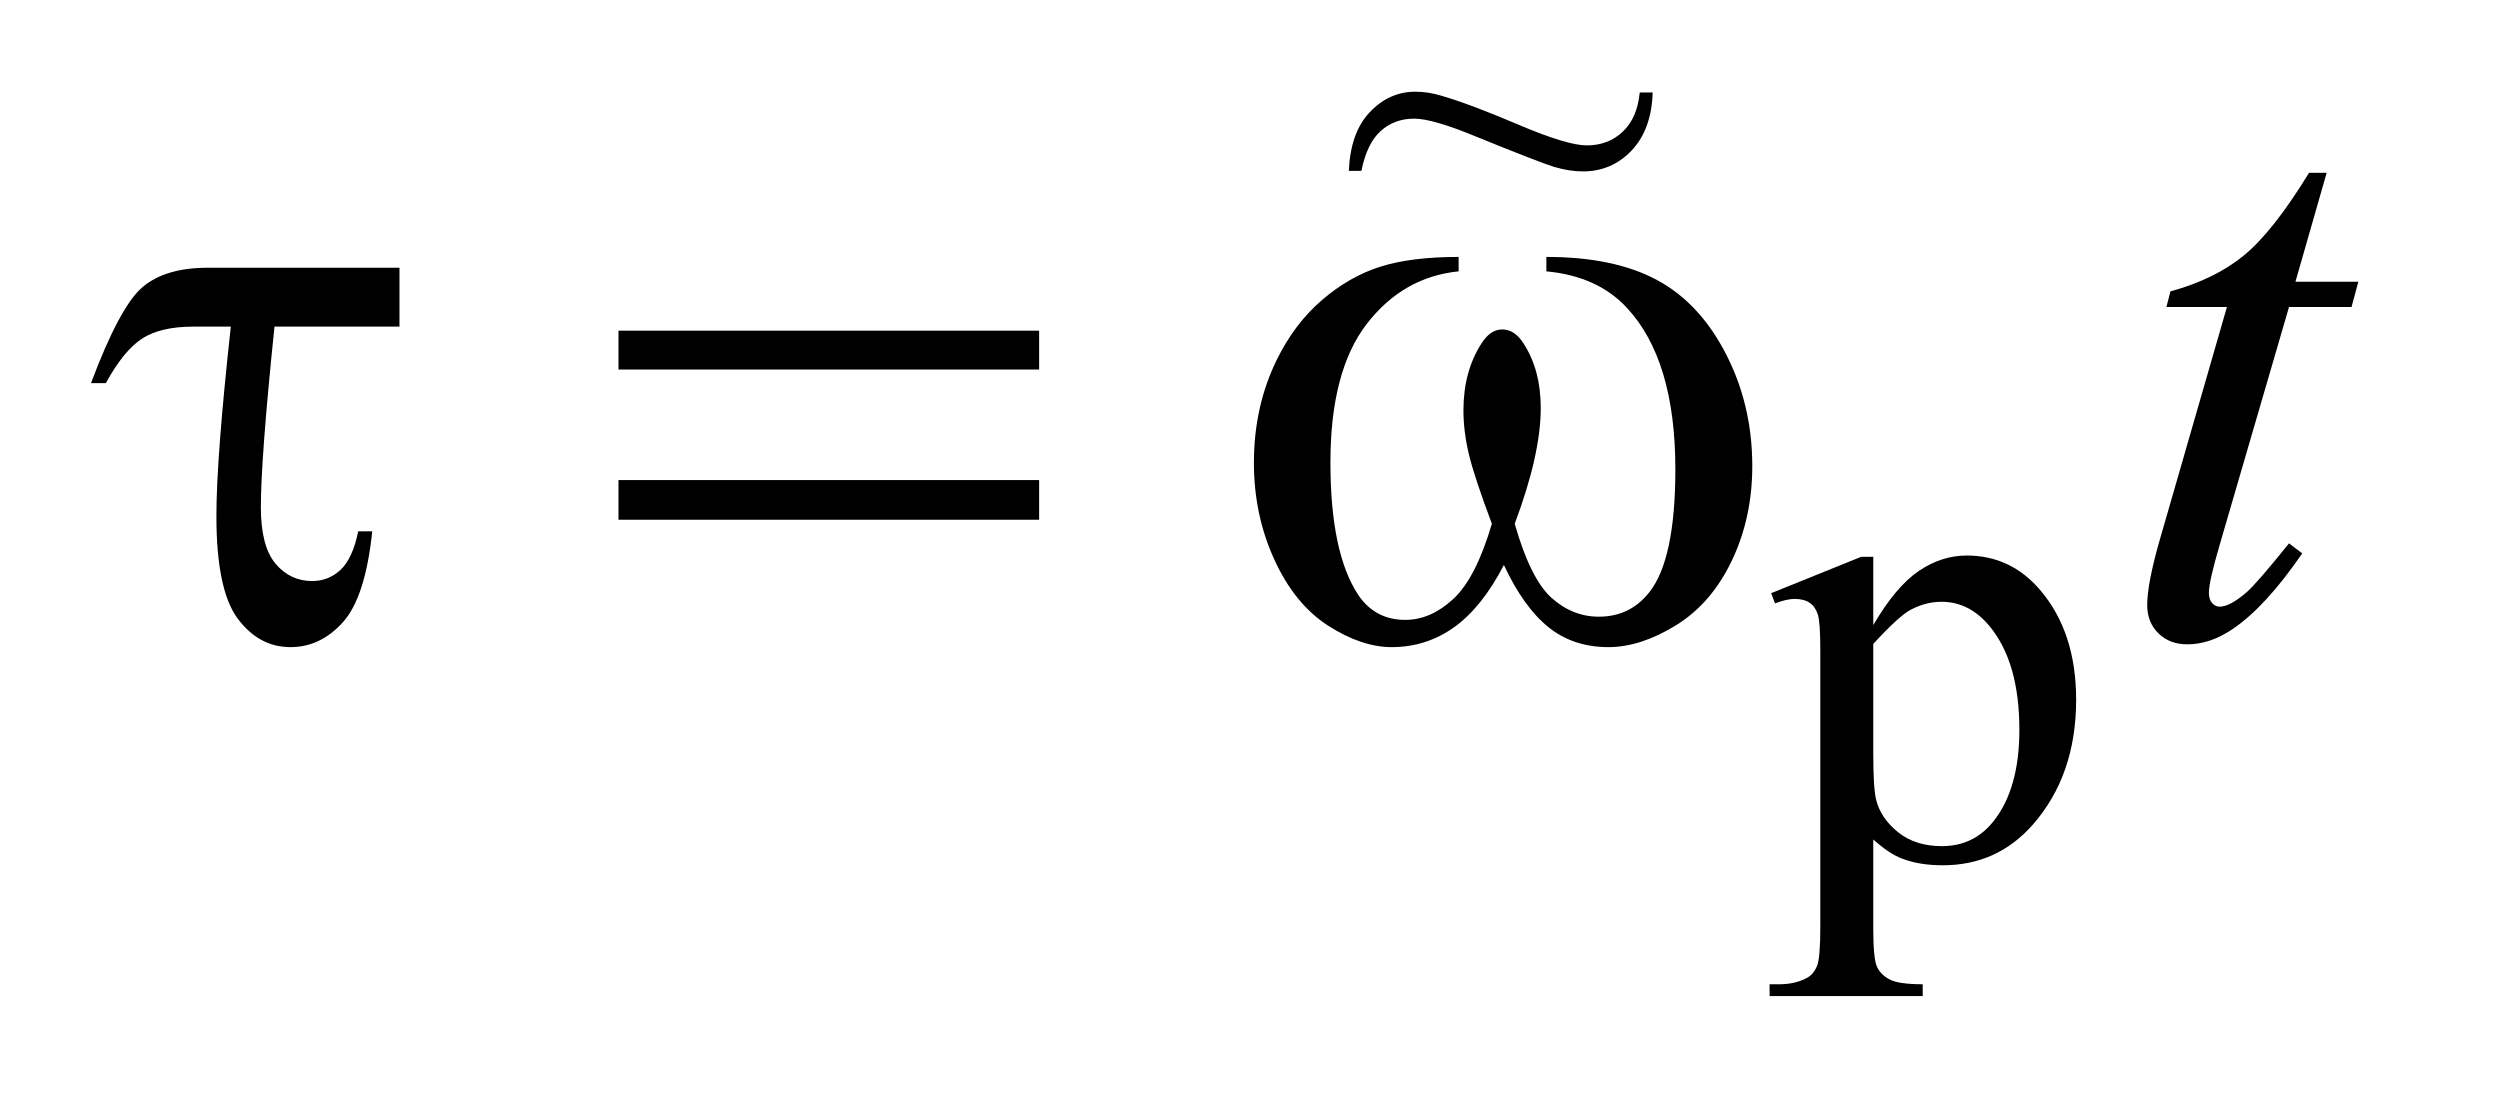 <?xml version="1.0" encoding="UTF-8"?>
<!DOCTYPE svg PUBLIC '-//W3C//DTD SVG 1.0//EN'
          'http://www.w3.org/TR/2001/REC-SVG-20010904/DTD/svg10.dtd'>
<svg stroke-dasharray="none" shape-rendering="auto" xmlns="http://www.w3.org/2000/svg" font-family="'Dialog'" text-rendering="auto" width="43" fill-opacity="1" color-interpolation="auto" color-rendering="auto" preserveAspectRatio="xMidYMid meet" font-size="12px" viewBox="0 0 43 19" fill="black" xmlns:xlink="http://www.w3.org/1999/xlink" stroke="black" image-rendering="auto" stroke-miterlimit="10" stroke-linecap="square" stroke-linejoin="miter" font-style="normal" stroke-width="1" height="19" stroke-dashoffset="0" font-weight="normal" stroke-opacity="1"
><!--Generated by the Batik Graphics2D SVG Generator--><defs id="genericDefs"
  /><g
  ><defs id="defs1"
    ><clipPath clipPathUnits="userSpaceOnUse" id="clipPath1"
      ><path d="M1.061 3.023 L27.892 3.023 L27.892 15.028 L1.061 15.028 L1.061 3.023 Z"
      /></clipPath
      ><clipPath clipPathUnits="userSpaceOnUse" id="clipPath2"
      ><path d="M33.996 96.578 L33.996 480.136 L893.973 480.136 L893.973 96.578 Z"
      /></clipPath
      ><clipPath clipPathUnits="userSpaceOnUse" id="clipPath3"
      ><path d="M1.061 3.023 L1.061 15.028 L27.892 15.028 L27.892 3.023 Z"
      /></clipPath
    ></defs
    ><g transform="scale(1.576,1.576) translate(-1.061,-3.023) matrix(0.031,0,0,0.031,0,0)"
    ><path d="M657.781 306.344 L689.453 293.547 L693.719 293.547 L693.719 317.578 Q701.688 303.984 709.719 298.547 Q717.75 293.094 726.625 293.094 Q742.109 293.094 752.453 305.219 Q765.141 320.047 765.141 343.859 Q765.141 370.469 749.859 387.875 Q737.281 402.141 718.203 402.141 Q709.891 402.141 703.828 399.781 Q699.328 398.094 693.719 393.047 L693.719 424.375 Q693.719 434.938 695 437.797 Q696.297 440.672 699.5 442.344 Q702.703 444.031 711.125 444.031 L711.125 448.188 L657.219 448.188 L657.219 444.031 L660.016 444.031 Q666.203 444.141 670.578 441.672 Q672.719 440.438 673.891 437.688 Q675.078 434.938 675.078 423.703 L675.078 326.453 Q675.078 316.453 674.172 313.766 Q673.281 311.062 671.312 309.719 Q669.344 308.375 665.969 308.375 Q663.281 308.375 659.125 309.938 L657.781 306.344 ZM693.719 324.203 L693.719 362.609 Q693.719 375.078 694.719 379.016 Q696.297 385.516 702.406 390.469 Q708.531 395.406 717.859 395.406 Q729.094 395.406 736.047 386.641 Q745.156 375.188 745.156 354.422 Q745.156 330.828 734.812 318.141 Q727.625 309.375 717.75 309.375 Q712.359 309.375 707.078 312.078 Q703.031 314.094 693.719 324.203 Z" stroke="none" clip-path="url(#clipPath2)"
    /></g
    ><g transform="matrix(0.049,0,0,0.049,-1.671,-4.763)"
    ><path d="M850.812 157.859 L839.844 196.109 L861.922 196.109 L859.531 204.969 L837.594 204.969 L813.406 287.938 Q809.469 301.297 809.469 305.234 Q809.469 307.625 810.594 308.891 Q811.719 310.156 813.266 310.156 Q816.781 310.156 822.547 305.234 Q825.922 302.422 837.594 287.938 L842.234 291.453 Q829.297 310.297 817.766 318.031 Q809.891 323.375 801.875 323.375 Q795.688 323.375 791.75 319.516 Q787.812 315.641 787.812 309.594 Q787.812 302 792.312 286.391 L815.797 204.969 L794.562 204.969 L795.969 199.484 Q811.438 195.266 821.703 186.906 Q831.969 178.531 844.625 157.859 L850.812 157.859 Z" stroke="none" clip-path="url(#clipPath2)"
    /></g
    ><g transform="matrix(0.049,0,0,0.049,-1.671,-4.763)"
    ><path d="M174.328 191.188 L174.328 211.859 L130.453 211.859 Q125.672 258.125 125.672 275.281 Q125.672 288.922 130.797 295.047 Q135.938 301.156 143.672 301.156 Q149.438 301.156 153.656 297.219 Q157.875 293.281 159.844 283.719 L164.766 283.719 Q162.375 306.781 154.5 315.578 Q146.625 324.359 136.078 324.359 Q124.969 324.359 117.516 314.312 Q110.062 304.25 110.062 278.375 Q110.062 257.984 115.125 211.859 L101.906 211.859 Q90.516 211.859 84.047 216.016 Q77.578 220.156 71.25 231.688 L66.047 231.688 Q76.172 204.688 84.188 197.938 Q92.203 191.188 106.969 191.188 L174.328 191.188 ZM251.203 213.266 L398.859 213.266 L398.859 226.906 L251.203 226.906 L251.203 213.266 ZM251.203 265.719 L398.859 265.719 L398.859 279.641 L251.203 279.641 L251.203 265.719 ZM576.906 192.453 L576.906 187.391 Q600.672 187.391 615.719 195.484 Q630.766 203.562 639.969 221.5 Q649.188 239.422 649.188 260.797 Q649.188 278.938 642.016 293.984 Q634.844 309.031 622.391 316.703 Q609.953 324.359 598.703 324.359 Q586.328 324.359 577.609 317.328 Q568.891 310.297 562 295.531 Q554.266 310.438 544.484 317.406 Q534.719 324.359 522.625 324.359 Q512.078 324.359 500.328 316.844 Q488.594 309.312 481.422 293.641 Q474.25 277.953 474.25 259.672 Q474.25 239.844 482.266 223.531 Q488.453 210.875 498.078 202.578 Q507.719 194.281 518.547 190.844 Q529.375 187.391 546.109 187.391 L546.109 192.453 Q526.562 194.422 513.828 210.953 Q501.109 227.469 501.109 259.531 Q501.109 291.172 510.812 305.938 Q516.719 314.797 527.406 314.797 Q536.266 314.797 544.203 307.484 Q552.156 300.172 557.781 281.047 Q551.594 264.594 549.688 256.578 Q547.797 248.562 547.797 241.25 Q547.797 227.609 554.125 217.766 Q557.219 212.844 561.438 212.844 Q565.797 212.844 568.891 217.766 Q574.938 227.047 574.938 240.406 Q574.938 256.719 565.797 281.047 Q571.281 300.312 578.656 307 Q586.047 313.672 595.328 313.672 Q606.297 313.672 613.047 305.094 Q622.188 293.562 622.188 261.922 Q622.188 223.531 605.172 205.25 Q594.906 194.141 576.906 192.453 Z" stroke="none" clip-path="url(#clipPath2)"
    /></g
    ><g transform="matrix(1.576,0,0,1.576,-1.671,-4.763)"
    ><path d="M18.956 4.031 L19.097 4.031 Q19.085 4.435 18.867 4.665 Q18.65 4.893 18.335 4.893 Q18.192 4.893 18.026 4.845 Q17.863 4.795 17.177 4.516 Q16.698 4.317 16.495 4.317 Q16.278 4.317 16.129 4.452 Q15.98 4.584 15.918 4.887 L15.781 4.887 Q15.799 4.466 16.011 4.245 Q16.222 4.023 16.508 4.023 Q16.645 4.023 16.788 4.066 Q17.111 4.16 17.637 4.385 Q18.165 4.609 18.378 4.609 Q18.612 4.609 18.77 4.46 Q18.929 4.311 18.956 4.031 Z" stroke="none" clip-path="url(#clipPath3)"
    /></g
  ></g
></svg
>
